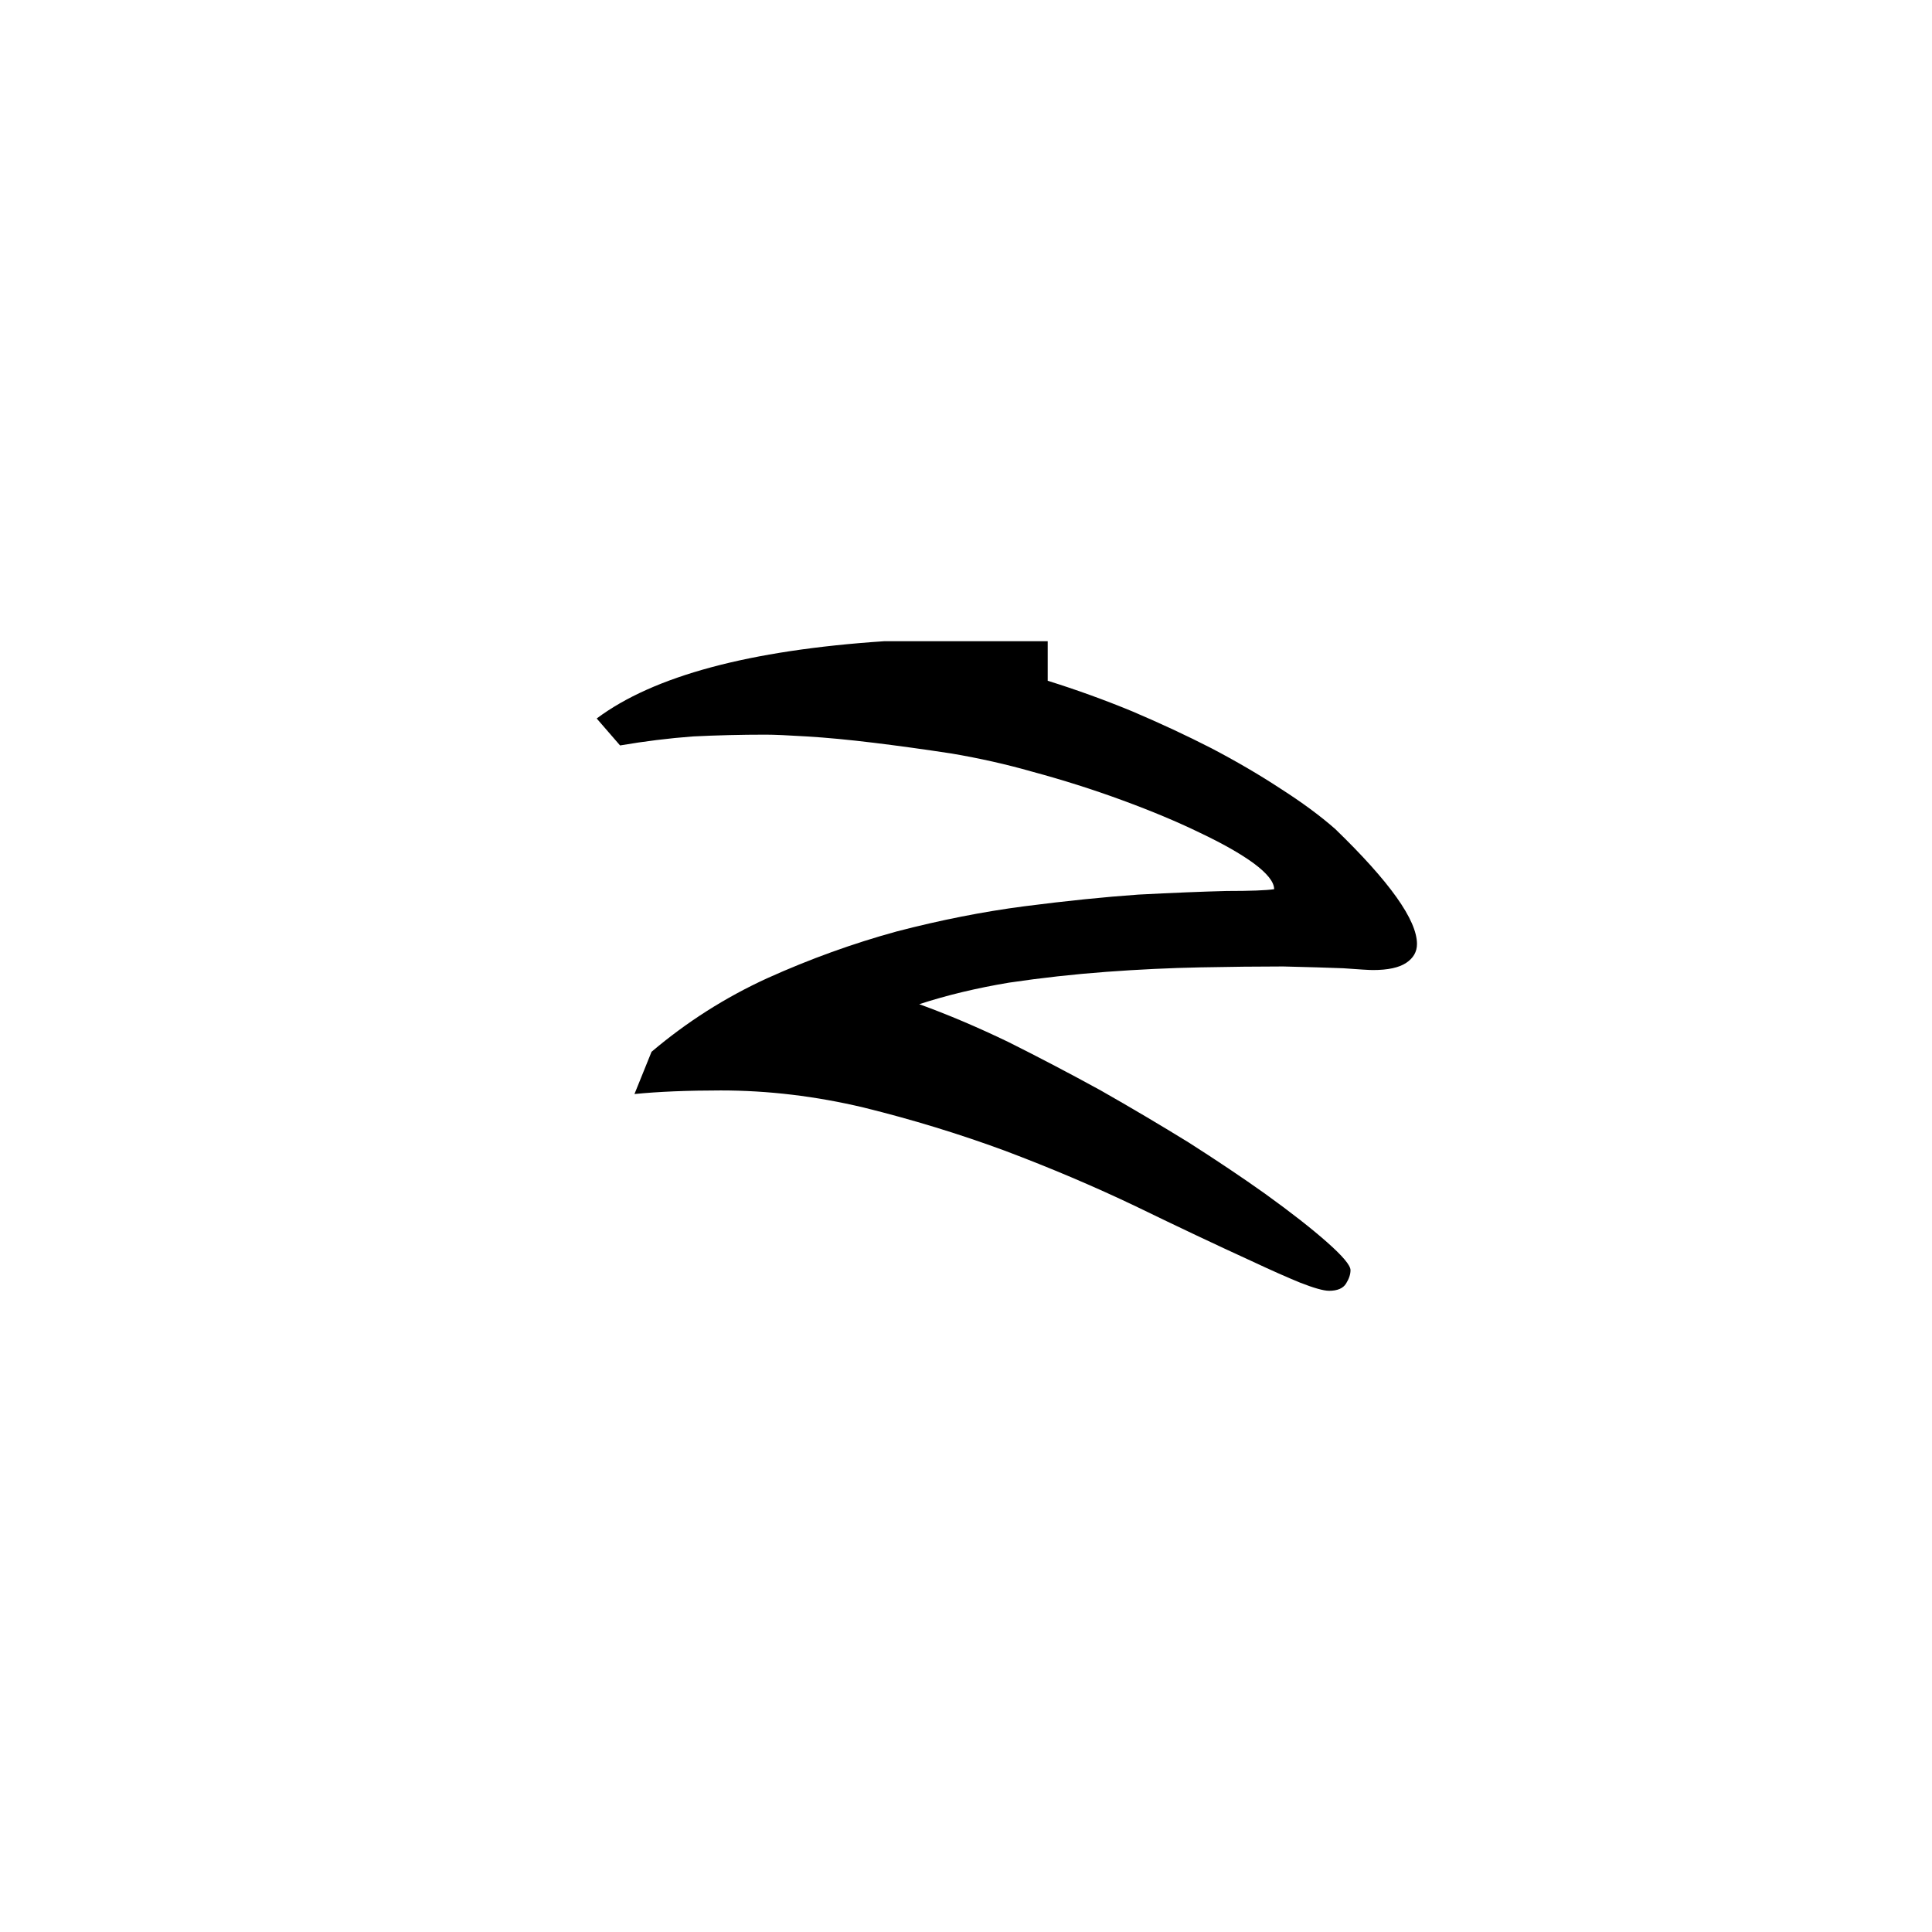<?xml version="1.0" encoding="UTF-8" standalone="no"?>
<!-- Created with Inkscape (http://www.inkscape.org/) -->

<svg
   xmlns:dc="http://purl.org/dc/elements/1.1/"
   xmlns:cc="http://creativecommons.org/ns#"
   xmlns:rdf="http://www.w3.org/1999/02/22-rdf-syntax-ns#"
   xmlns:svg="http://www.w3.org/2000/svg"
   xmlns="http://www.w3.org/2000/svg"
   xmlns:sodipodi="http://sodipodi.sourceforge.net/DTD/sodipodi-0.dtd"
   xmlns:inkscape="http://www.inkscape.org/namespaces/inkscape"
   width="420"
   height="420"
   viewBox="0 0 111.125 111.125"
   version="1.1"
   id="svg8"
   inkscape:version="0.92.2 (5c3e80d, 2017-08-06)"
   sodipodi:docname="Mongolian letter Sa (final form).svg">
  <defs
     id="defs2" />
  <sodipodi:namedview
     id="base"
     pagecolor="#ffffff"
     bordercolor="#666666"
     borderopacity="1.0"
     inkscape:pageopacity="0.0"
     inkscape:pageshadow="2"
     inkscape:zoom="0.98994949"
     inkscape:cx="345.81033"
     inkscape:cy="190.00837"
     inkscape:document-units="px"
     inkscape:current-layer="layer1"
     showgrid="false"
     units="px"
     showguides="true"
     inkscape:guide-bbox="true"
     inkscape:snap-center="true"
     inkscape:snap-object-midpoints="false"
     inkscape:window-width="1366"
     inkscape:window-height="705"
     inkscape:window-x="-8"
     inkscape:window-y="-8"
     inkscape:window-maximized="1" />
  <g
     inkscape:label="Layer 1"
     inkscape:groupmode="layer"
     id="layer1"
     transform="translate(0,-185.875)">
    <path
       inkscape:connector-curvature="0"
       id="path9"
       style="font-style:normal;font-variant:normal;font-weight:normal;font-stretch:normal;font-size:105.833px;line-height:125%;font-family:'Mongolian Baiti';-inkscape-font-specification:'Mongolian Baiti';letter-spacing:0px;word-spacing:0px;fill:#000000;fill-opacity:1;stroke:none;stroke-width:0.265px;stroke-linecap:butt;stroke-linejoin:miter;stroke-opacity:1"
       d="m 76.44,260.118 q -0.465,0 -1.654,-0.465 -1.137,-0.465 -2.791,-1.24 -3.049,-1.395 -6.666,-3.152 -3.566,-1.705 -7.545,-3.204 -3.927,-1.447 -8.113,-2.48 -4.134,-0.982 -8.217,-0.982 -1.395,0 -2.687,0.052 -1.24,0.052 -2.274,0.155 l 0.982,-2.429 q 3.049,-2.584 6.666,-4.237 3.669,-1.654 7.441,-2.687 3.772,-0.982 7.338,-1.447 3.617,-0.465 6.563,-0.672 2.997,-0.155 5.064,-0.207 2.067,0 2.739,-0.103 0,-0.62 -1.189,-1.499 -1.137,-0.827 -3.101,-1.757 -1.912,-0.93 -4.444,-1.86 -2.532,-0.93 -5.219,-1.654 -2.17,-0.62 -4.599,-1.034 -2.377,-0.362 -4.496,-0.62 -2.119,-0.258 -3.824,-0.362 -1.654,-0.103 -2.377,-0.103 -2.119,0 -4.186,0.103 -2.067,0.155 -4.186,0.517 l -1.344,-1.55 q 4.909,-3.669 16.536,-4.444 h 9.405 v 2.274 q 2.48,0.775 4.858,1.757 2.429,1.034 4.548,2.119 2.17,1.137 3.979,2.325 1.86,1.189 3.152,2.325 4.703,4.548 4.703,6.615 0,0.672 -0.62,1.085 -0.62,0.413 -1.912,0.413 -0.31,0 -1.705,-0.103 -1.344,-0.052 -3.462,-0.103 -2.119,0 -4.754,0.052 -2.635,0.052 -5.426,0.258 -2.791,0.207 -5.581,0.62 -2.791,0.465 -5.168,1.24 2.429,0.878 5.116,2.17 2.687,1.344 5.323,2.791 2.635,1.499 5.064,2.997 2.429,1.55 4.392,2.946 2.222,1.602 3.566,2.791 1.344,1.189 1.344,1.602 0,0.362 -0.258,0.775 -0.258,0.413 -0.982,0.413 z" />
  </g>
</svg>
